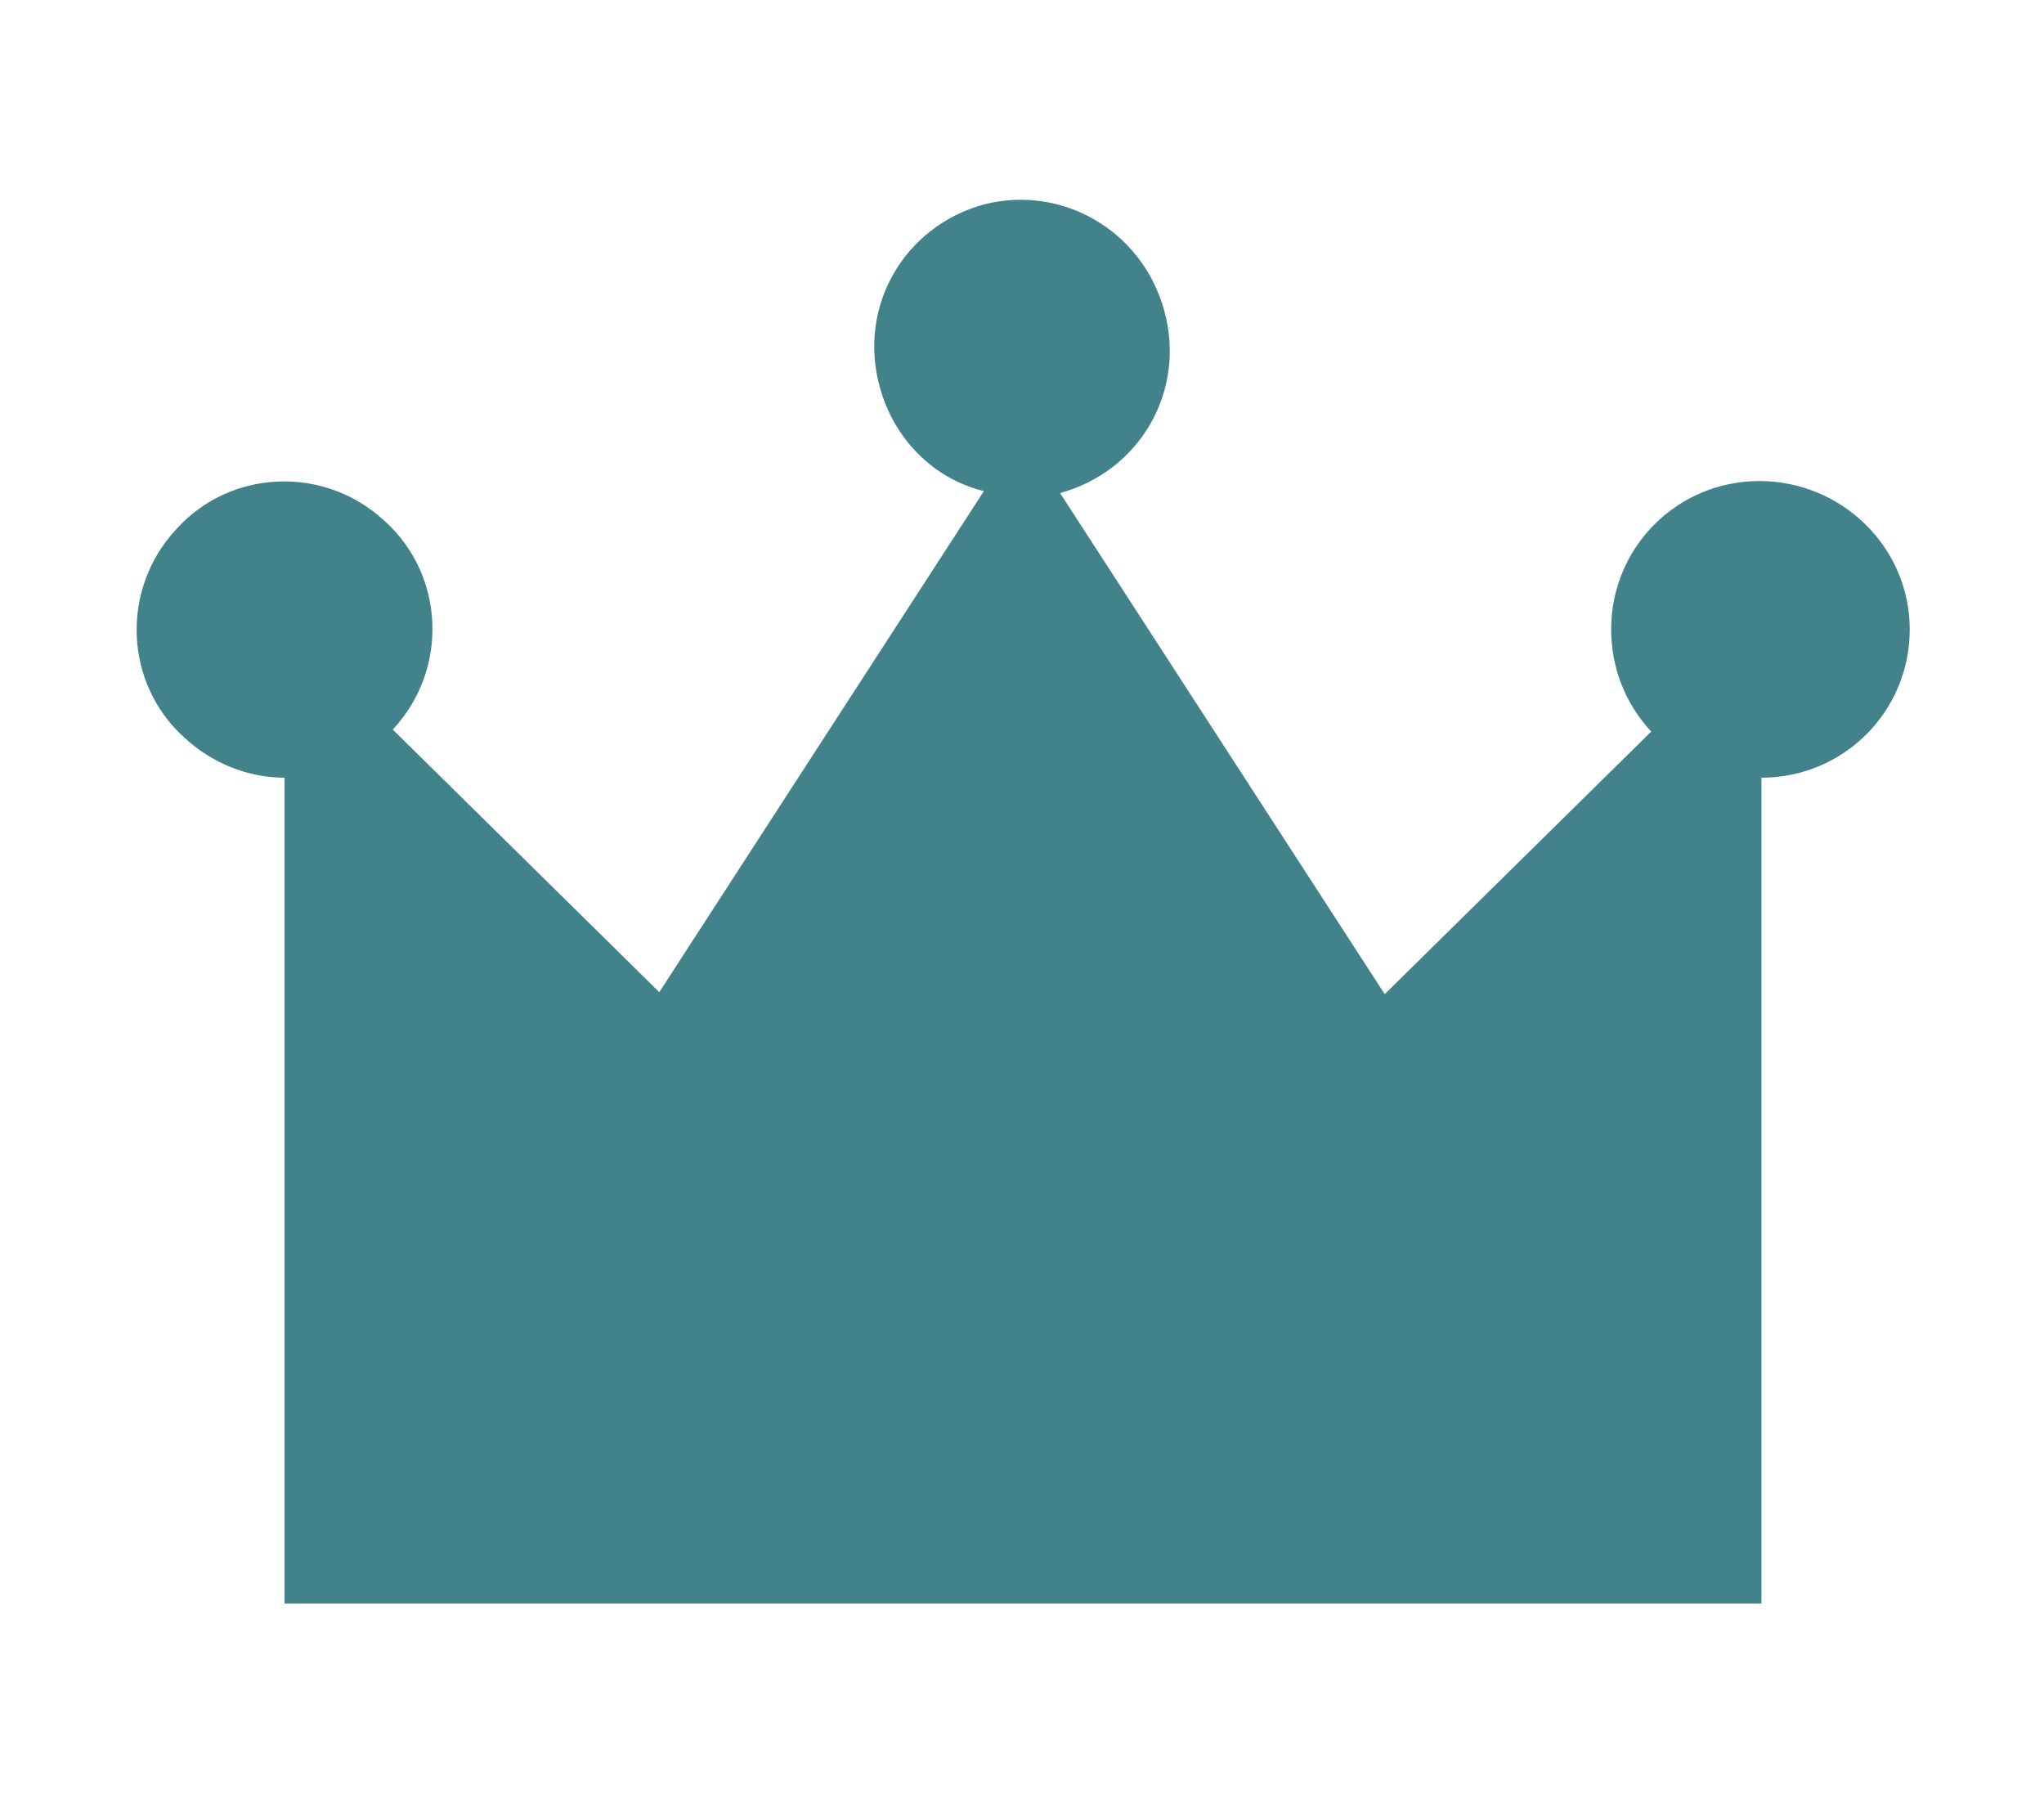 <?xml version="1.0" encoding="utf-8"?>
<svg version="1.1" id="レイヤー_1" xmlns="http://www.w3.org/2000/svg" xmlns:xlink="http://www.w3.org/1999/xlink" x="0px" y="0px" width="102" height="90" viewBox="0 0 102 90" style="enable-background:new 0 0 102 90;" xml:space="preserve">
<style type="text/css">
	.st0{fill:#41828B;}
</style>
<path id="パス_1311" class="st0" d="M87.8,24c-4.1,0-7.4,3.3-7.4,7.4c0,1.9,0.7,3.7,2,5.1L69.1,49.6l-16.2-25
	c4-1.1,6.3-5.1,5.2-9.1s-5.1-6.3-9-5.3c-4,1.1-6.3,5.1-5.2,9.1c0.7,2.6,2.7,4.6,5.2,5.2l-16.2,25L19.6,36.4c2.8-3,2.6-7.7-0.4-10.4
	c-3-2.8-7.7-2.6-10.4,0.4c-2.8,3-2.6,7.7,0.4,10.4c1.4,1.3,3.2,2,5,2V80h73.7V38.8c4.1,0,7.4-3.3,7.4-7.4S91.9,24,87.8,24L87.8,24z"
	/>
</svg>
